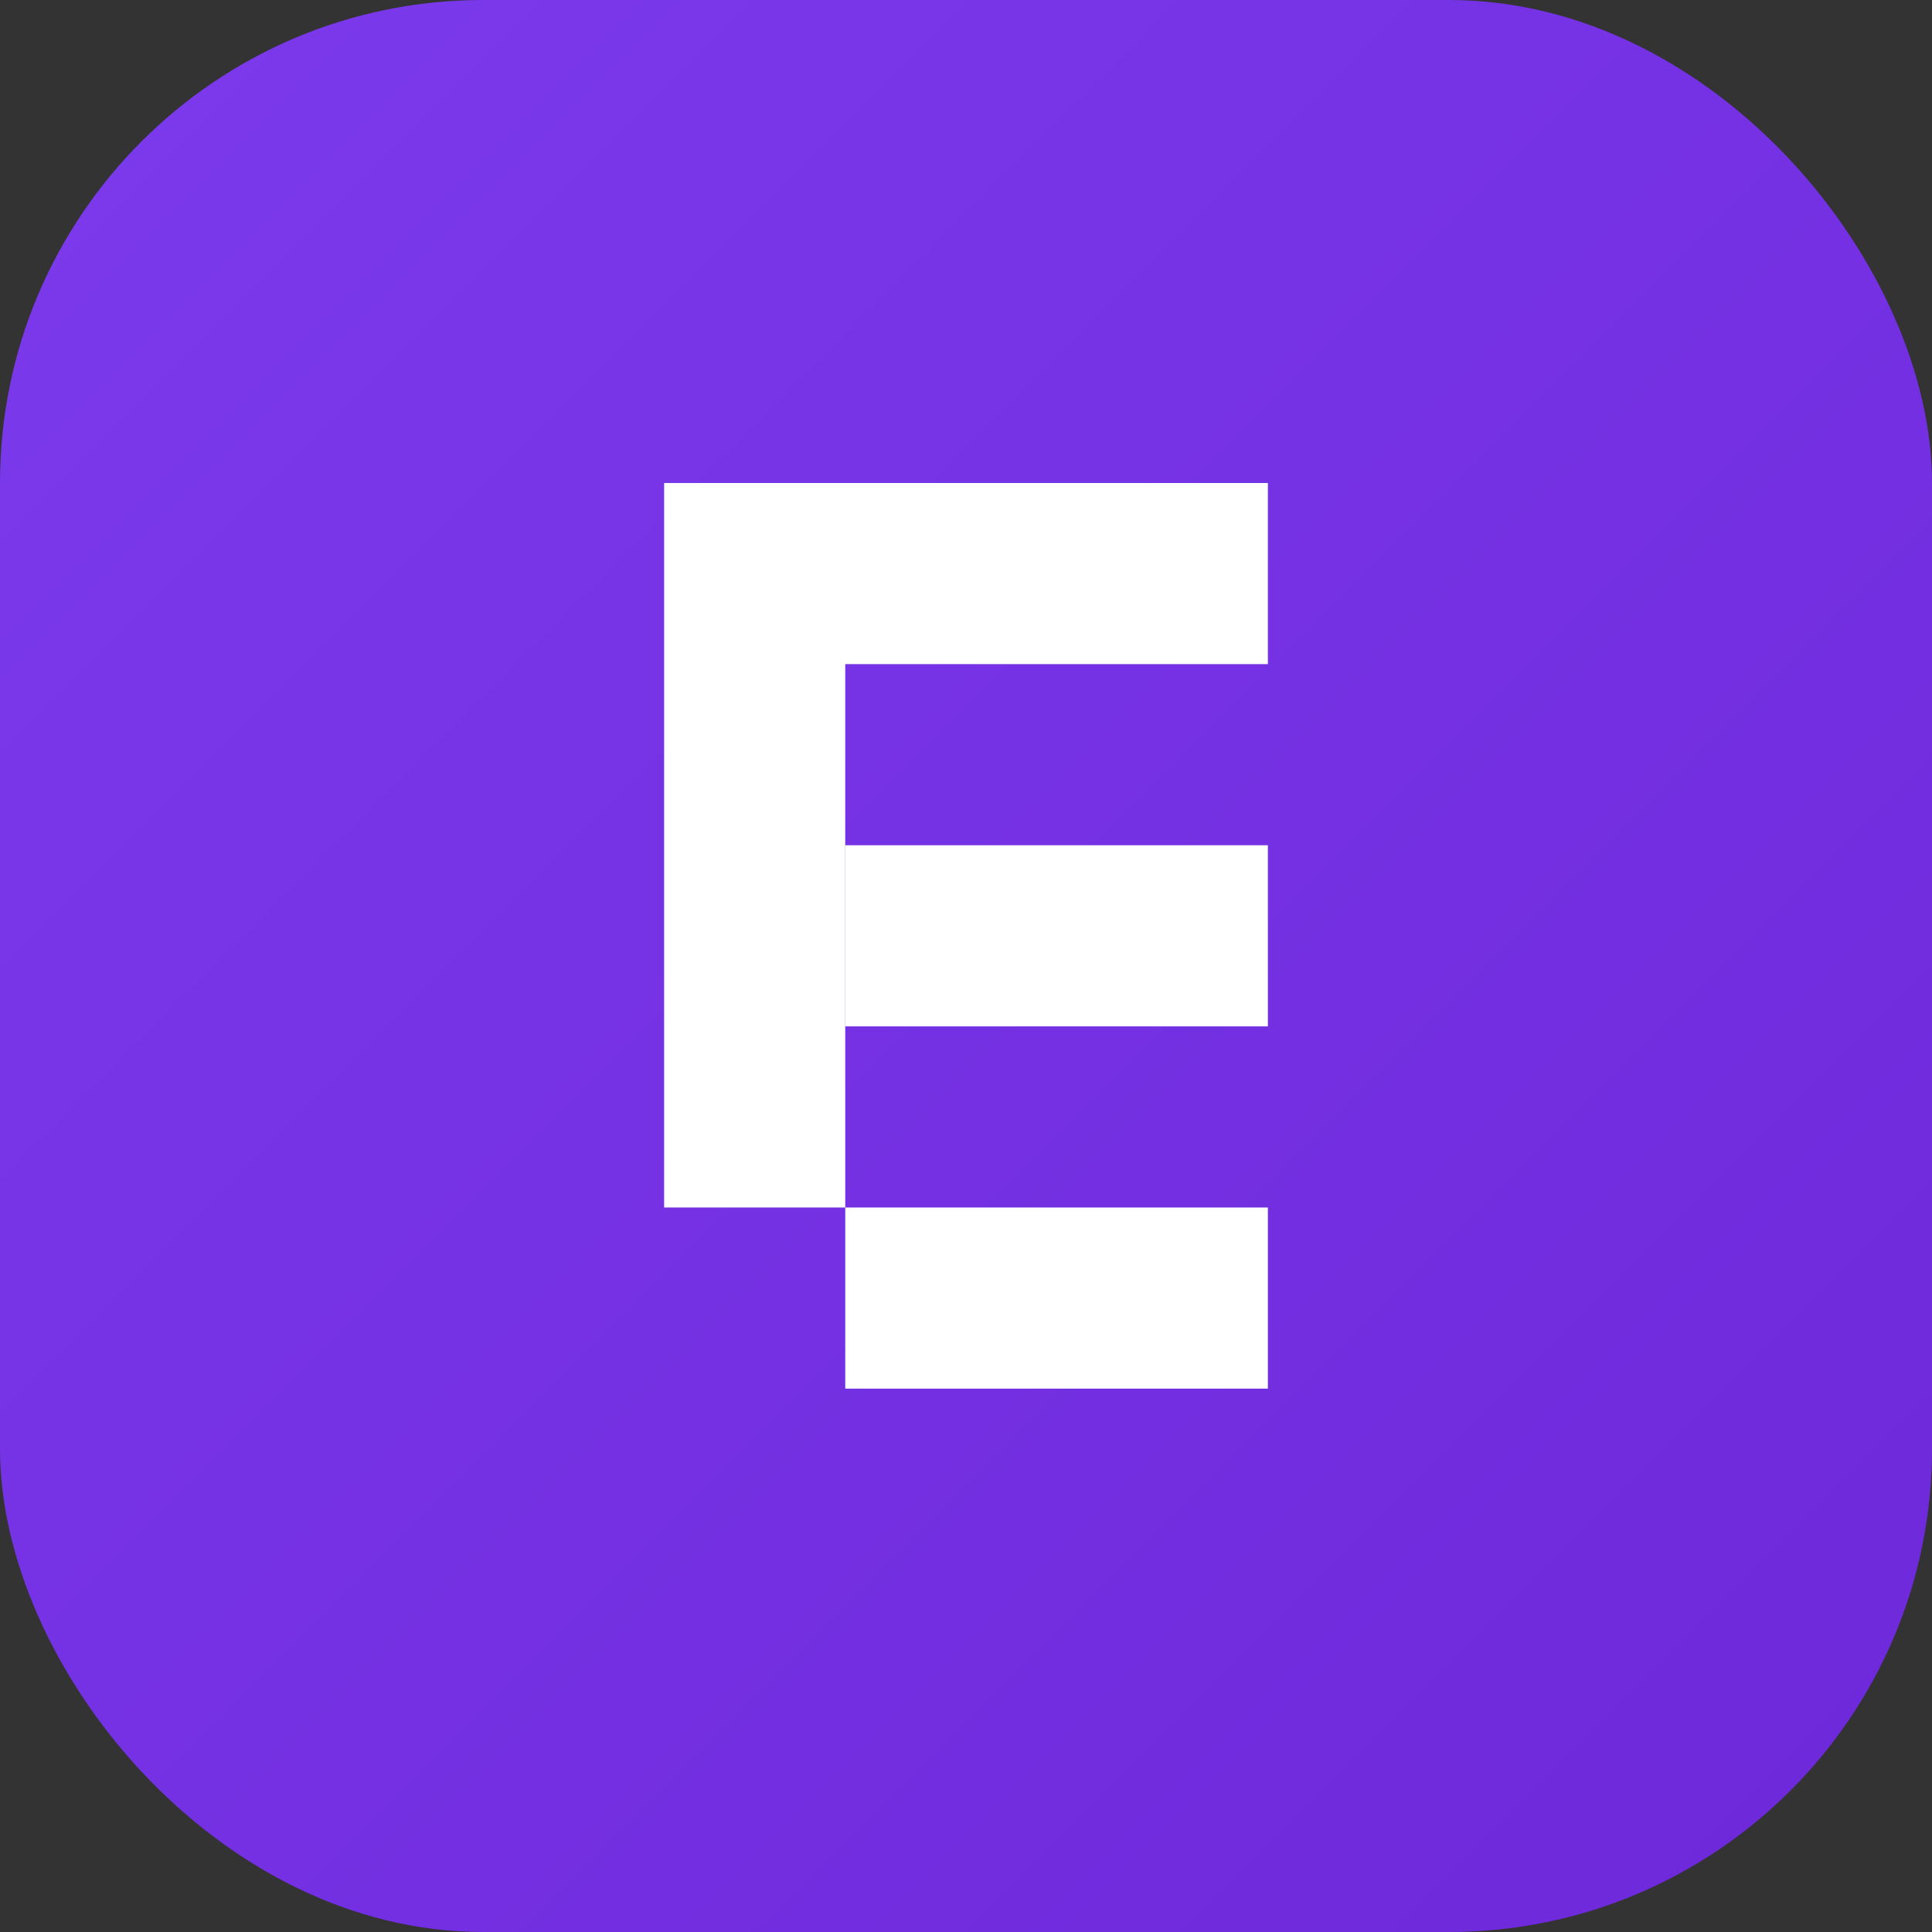 
<svg width="32" height="32" viewBox="0 0 32 32" fill="none" xmlns="http://www.w3.org/2000/svg">
  <rect x="0" y="0" width="32" height="32" fill="#333333" stroke="none"/>
  <rect width="32" height="32" rx="8" fill="url(#paint0_linear)" />
  <path d="M11 8H21V11H14V20H11V8Z" fill="white"/>
  <path d="M14 14H21V17H14V14Z" fill="white"/>
  <path d="M14 20H21V23H14V20Z" fill="white"/>
  <defs>
    <linearGradient id="paint0_linear" x1="0" y1="0" x2="32" y2="32" gradientUnits="userSpaceOnUse">
      <stop stop-color="#7C3AED"/>
      <stop offset="1" stop-color="#6D28D9"/>
    </linearGradient>
  </defs>
</svg>
